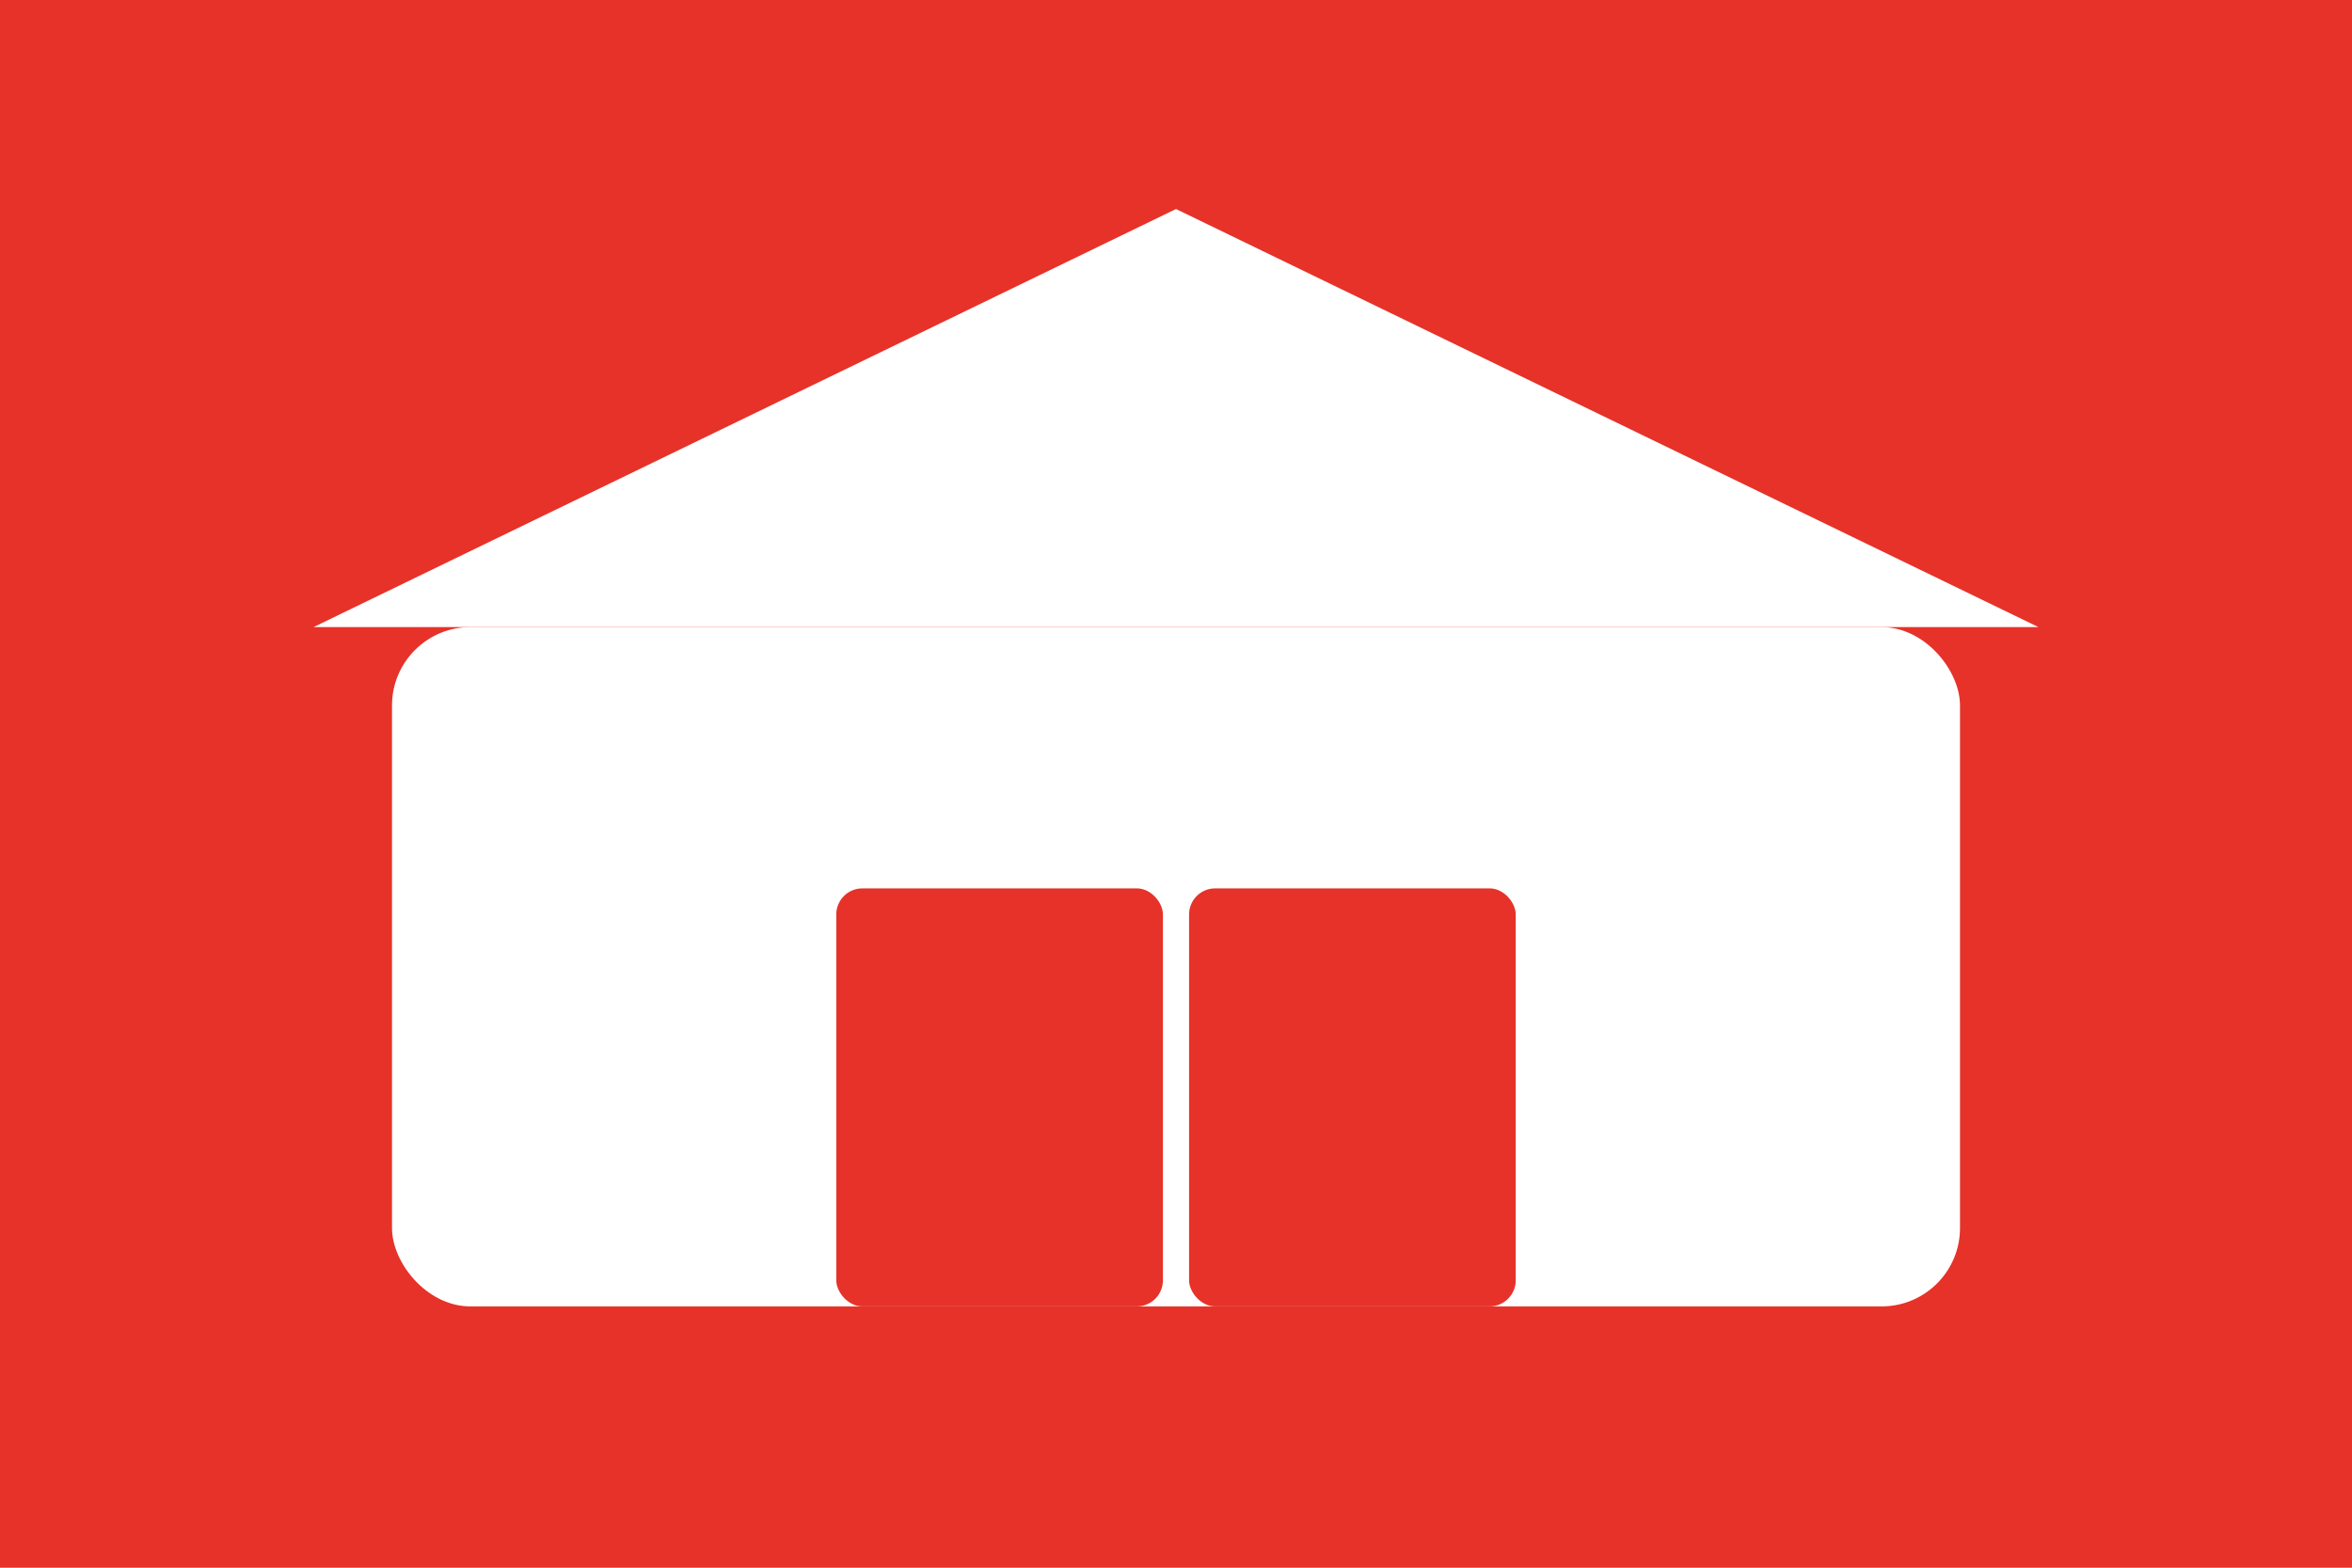 <svg xmlns="http://www.w3.org/2000/svg" viewBox="0 0 90 60">
  <style>
    @keyframes swingLeftDoor {
      0%, 100% {
        transform: perspective(400px) rotateY(0deg);
      }
      50% {
        transform: perspective(400px) rotateY(-45deg);
      }
    }
    
    @keyframes swingRightDoor {
      0%, 100% {
        transform: perspective(400px) rotateY(0deg);
      }
      50% {
        transform: perspective(400px) rotateY(45deg);
      }
    }
    
    .left-door {
      transform-origin: left center;
      animation: swingLeftDoor 4s ease-in-out infinite;
    }
    
    .right-door {
      transform-origin: right center;
      animation: swingRightDoor 4s ease-in-out infinite;
    }
    
    @media (prefers-reduced-motion: reduce) {
      .left-door, .right-door {
        animation: none;
      }
    }
  </style>
  
  <!-- Background -->
  <rect width="90" height="60" fill="#E63229"/>
  
  <!-- Shed body -->
  <rect x="15" y="24" width="60" height="26" rx="3" fill="white"/>
  
  <!-- Roof -->
  <polygon points="45,8 12,24 78,24" fill="white"/>
  
  <!-- Swinging doors -->
  <g class="left-door">
    <rect x="32" y="34" width="12.5" height="16" rx="1" fill="#E63229"/>
  </g>
  
  <g class="right-door">
    <rect x="45.5" y="34" width="12.5" height="16" rx="1" fill="#E63229"/>
  </g>
</svg>


